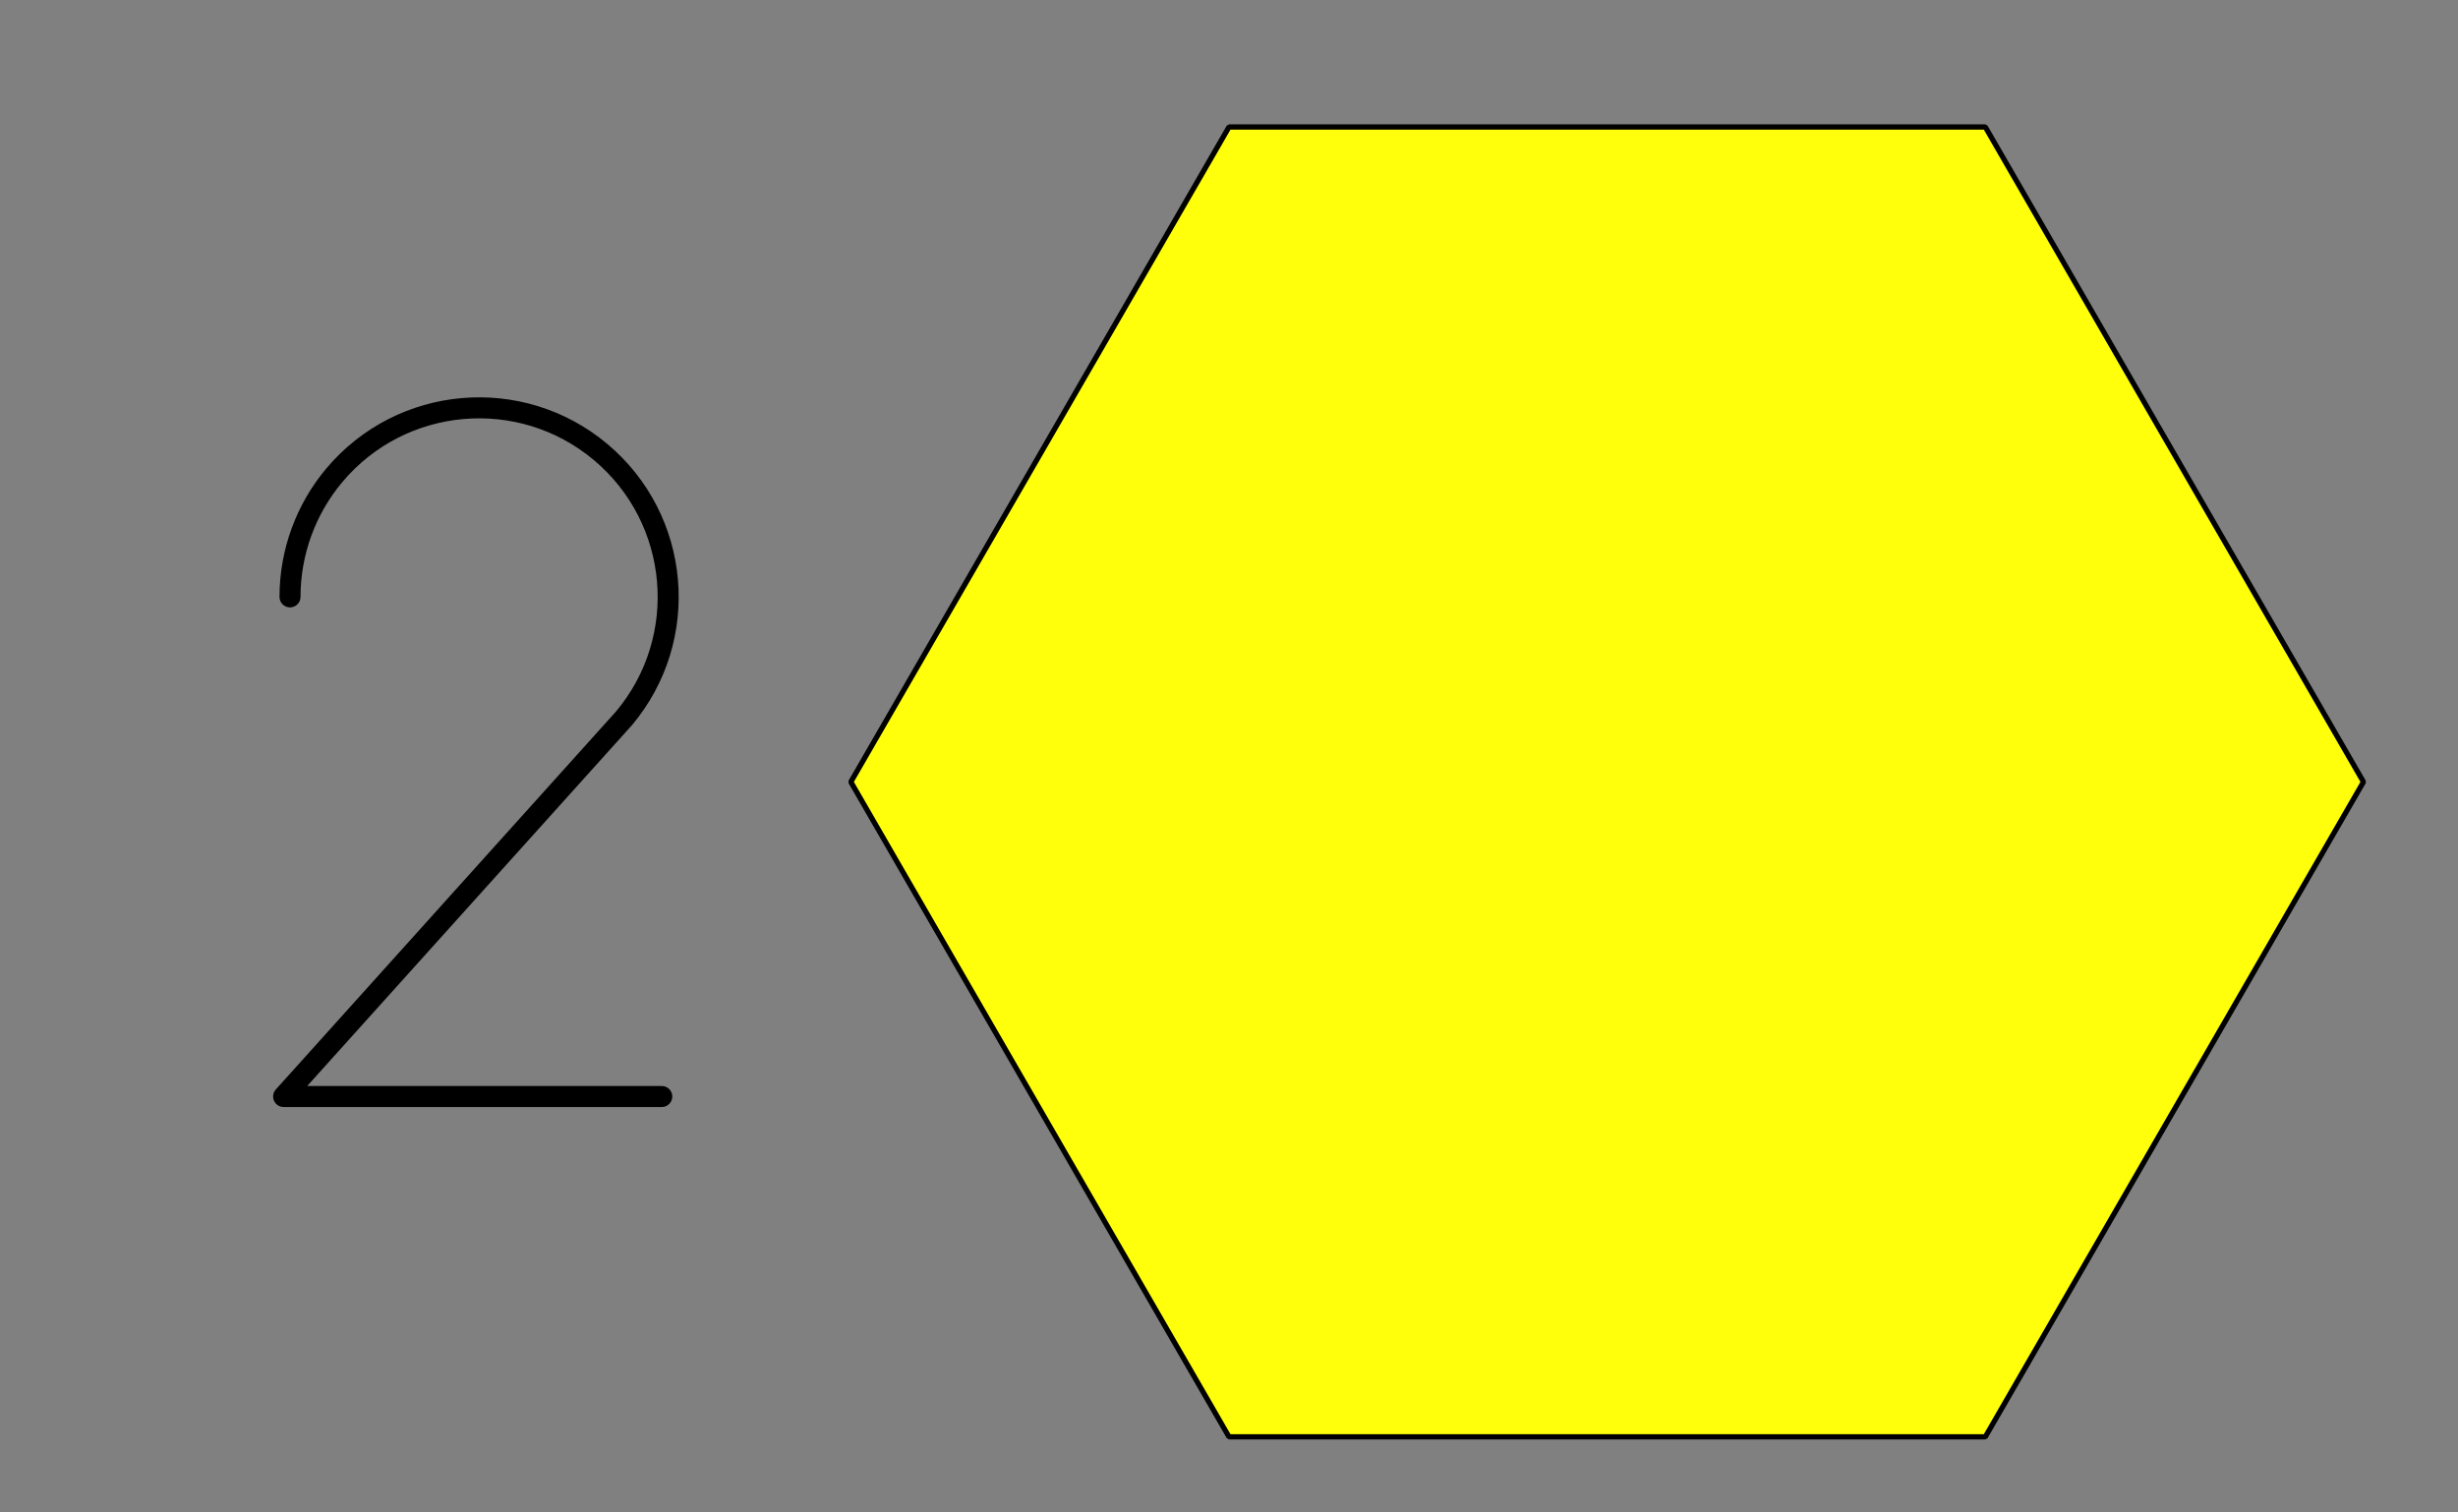 <?xml version='1.0' encoding='UTF-8'?>
<!-- This file was generated by dvisvgm 2.1.3 -->
<svg height='144pt' version='1.1' viewBox='-72 -72 234 144' width='234pt' xmlns='http://www.w3.org/2000/svg' xmlns:xlink='http://www.w3.org/1999/xlink'>
<rect x="-72" y="-72" width="234" height="144" fill="#808080" stroke="none"/>
<defs>
<clipPath id='clip1'>
<path d='M-72 72V-72H162V72ZM162 -72'/>
</clipPath>
</defs>
<g id='page1'>
<path clip-path='url(#clip1)' d='M-9 32.398H-45L-12.602 -3.602C-6.211 -11.215 -7.203 -22.57 -14.82 -28.961C-22.434 -35.348 -33.789 -34.355 -40.18 -26.742C-42.898 -23.5 -44.391 -19.402 -44.391 -15.172' fill='none' stroke='#000000' stroke-linecap='round' stroke-linejoin='round' stroke-miterlimit='10.037' stroke-width='2'/>
<path clip-path='url(#clip1)' d='M45 64.801H117L153 2.445L117 -59.91H45L9 2.445Z' fill='#ffff0c'/>
<path clip-path='url(#clip1)' d='M45 64.801H117L153 2.445L117 -59.91H45L9 2.445Z' fill='none' stroke='#000000' stroke-linejoin='bevel' stroke-miterlimit='10.037' stroke-width='0.5'/>
</g>
</svg>